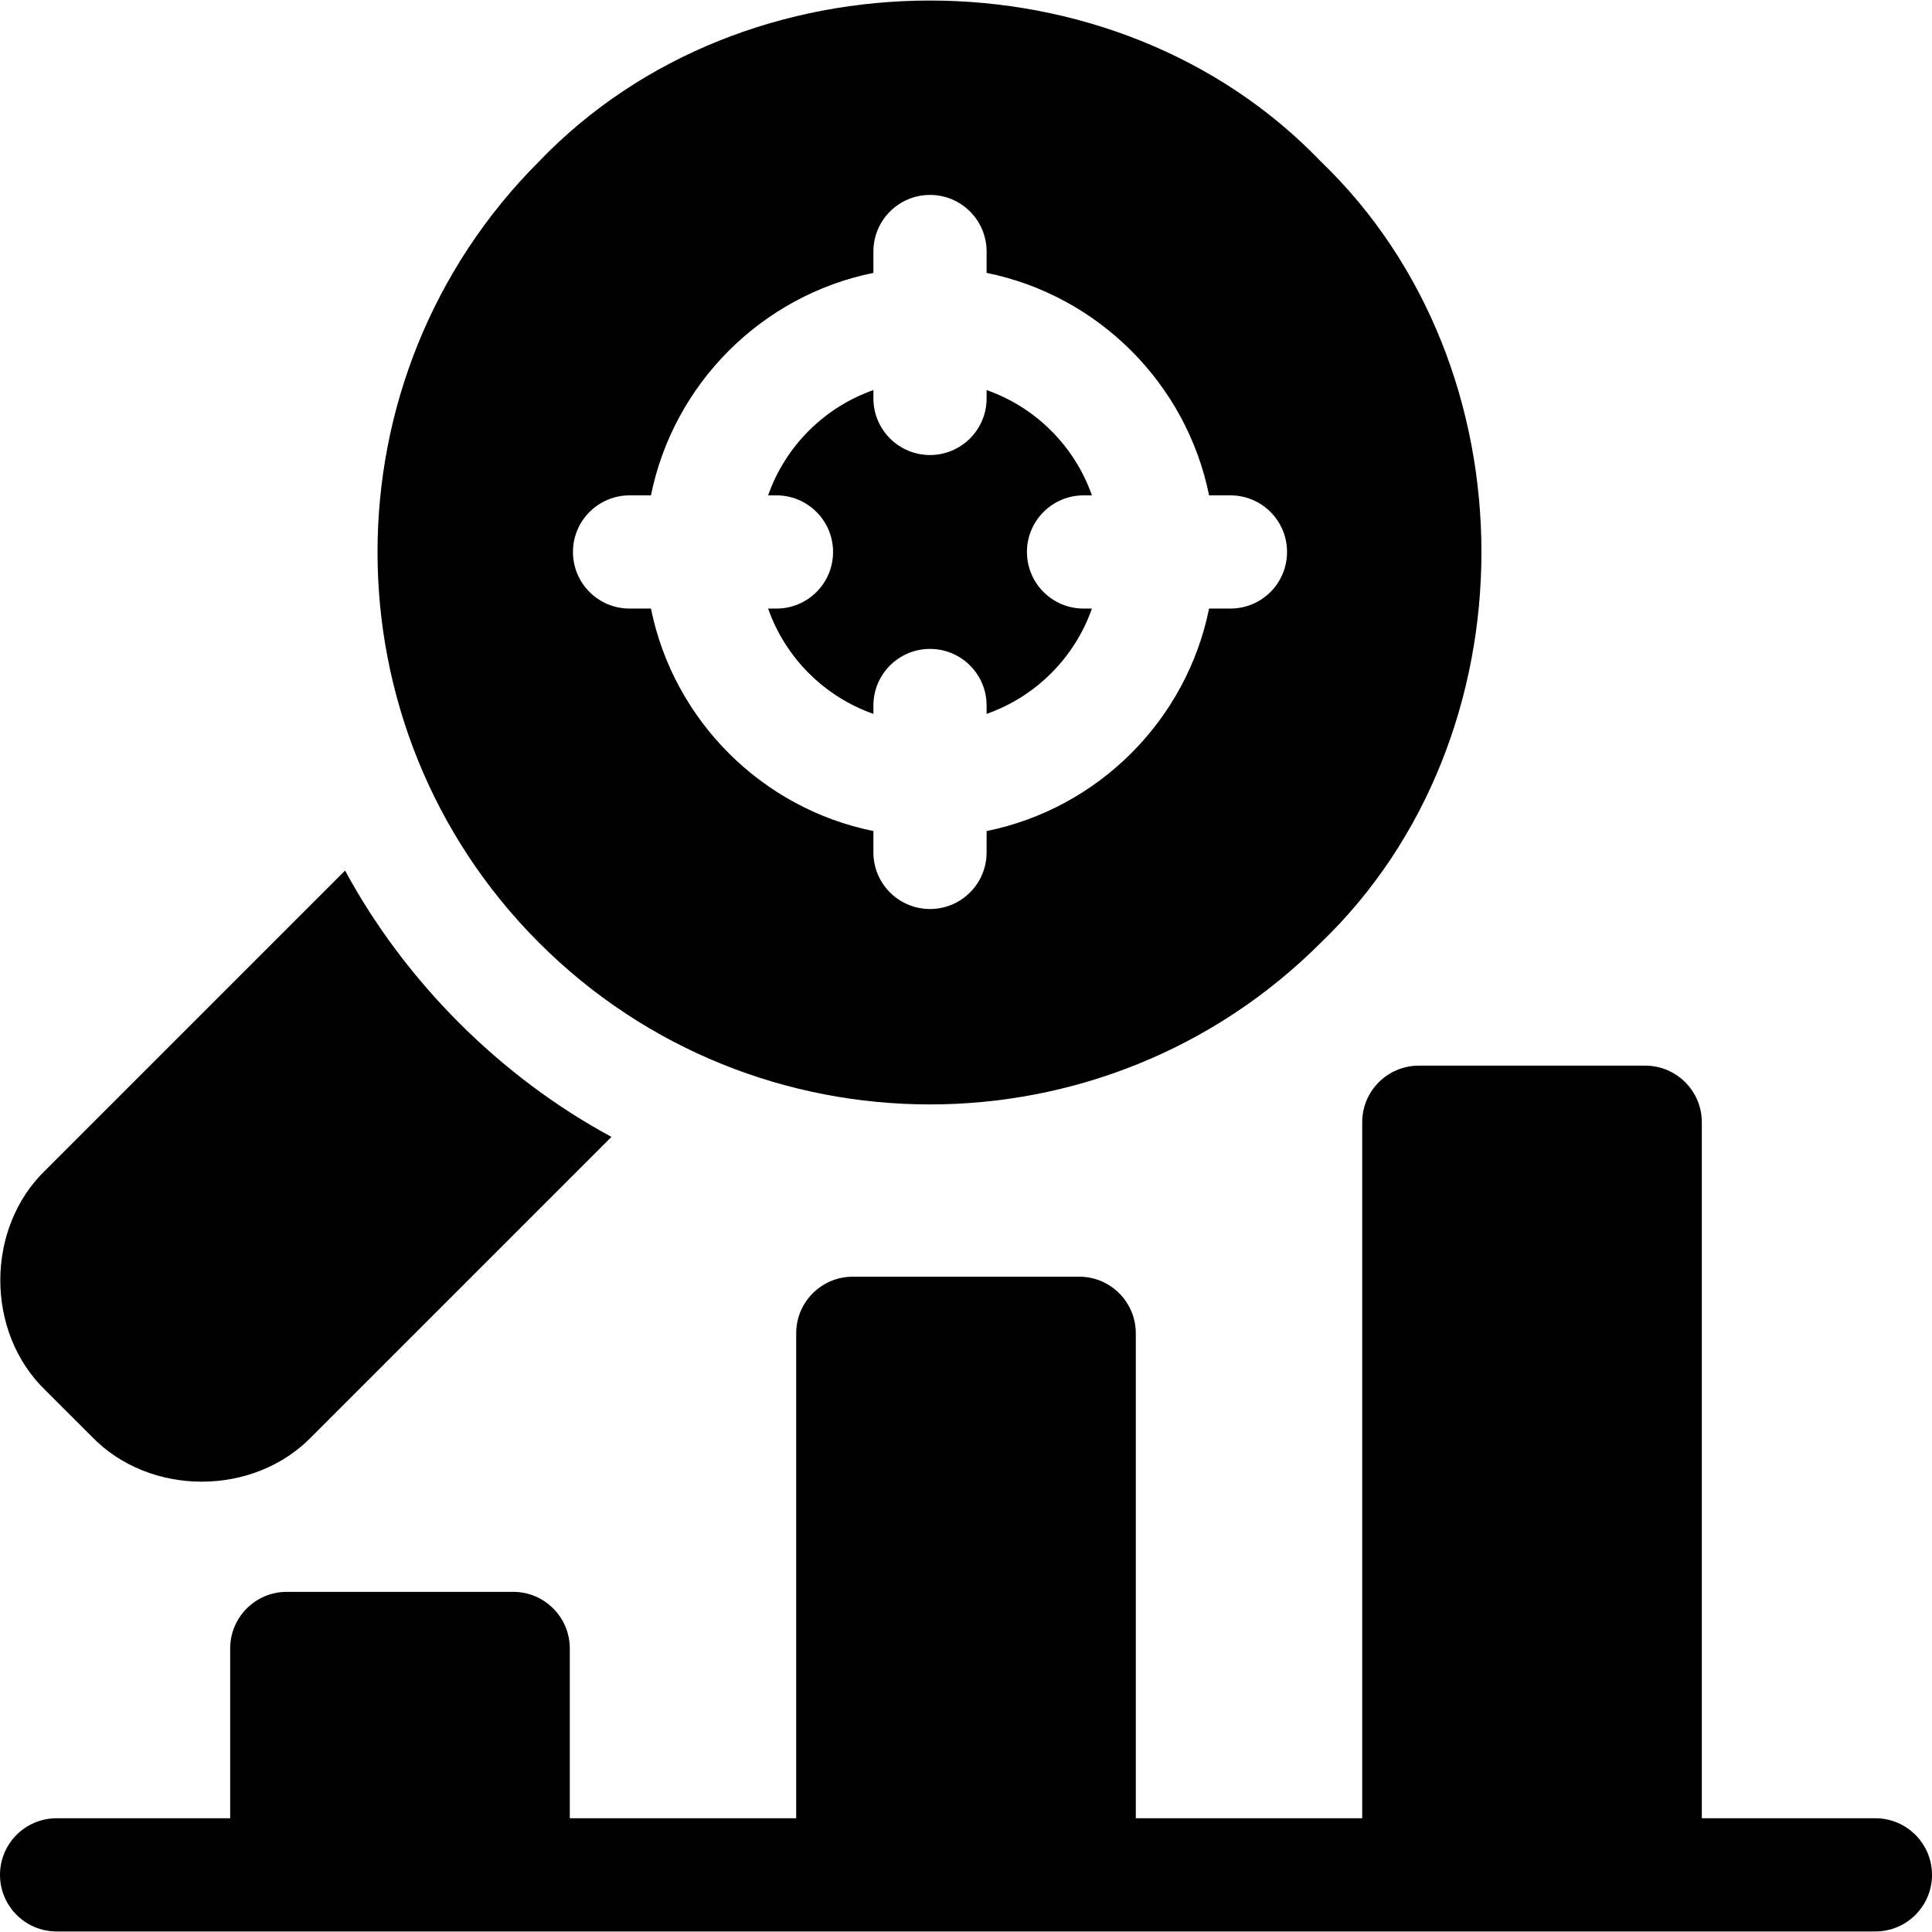<?xml version="1.0" encoding="utf-8"?><svg id="Capa_1" enable-background="new 0 0 512 512" height="512" viewBox="0 0 512 512" width="512" xmlns="http://www.w3.org/2000/svg"><g><g><path d="m162.04 301.287-79.35 79.35c-15.388 16.028-43.064 16.03-58.44 0l-12.15-12.14c-16.024-15.384-16.026-43.063 0-58.44l79.35-79.35c15.921 29.443 41.139 54.674 70.59 70.58z"/></g><path d="m272.15 146.277c0 8.29 6.72 15 15 15h2.22c-4.57 13.02-14.89 23.34-27.91 27.91v-2.22c0-8.28-6.71-15-15-15-8.28 0-15 6.72-15 15v2.22c-13.01-4.57-23.34-14.89-27.9-27.91h2.21c8.29 0 15-6.71 15-15 0-8.28-6.71-15-15-15h-2.21c4.56-13.01 14.89-23.34 27.9-27.9v2.21c0 8.28 6.72 15 15 15 8.29 0 15-6.72 15-15v-2.21c13.02 4.56 23.34 14.89 27.91 27.9h-2.22c-8.28 0-15 6.72-15 15z"/><path d="m349.99 42.757c-54.514-56.817-152.594-56.82-207.11 0-57.11 57.09-57.11 150 0 207.11 57.091 57.094 150.017 57.087 207.11 0 56.807-54.51 56.81-152.603 0-207.11zm-23.91 118.52h-5.66c-5.99 29.6-29.36 52.97-58.96 58.96v5.66c0 8.29-6.71 15-15 15-8.28 0-15-6.71-15-15v-5.66c-29.59-5.99-52.96-29.36-58.95-58.96h-5.67c-8.28 0-15-6.71-15-15 0-8.28 6.72-15 15-15h5.67c5.99-29.6 29.36-52.96 58.95-58.96v-5.66c0-8.28 6.72-15 15-15 8.29 0 15 6.72 15 15v5.66c29.6 6 52.97 29.36 58.96 58.96h5.66c8.29 0 15 6.72 15 15 0 8.29-6.71 15-15 15z"/><path d="m497 481.857h-46v-184.45c0-8.28-6.72-15-15-15h-60c-8.28 0-15 6.72-15 15v184.45h-60v-128.52c0-8.28-6.72-15-15-15h-60c-8.28 0-15 6.72-15 15v128.52h-60v-45c0-8.28-6.72-15-15-15h-60c-8.28 0-15 6.72-15 15v45h-46c-8.28 0-15 6.72-15 15s6.72 15 15 15h482c8.28 0 15-6.72 15-15s-6.72-15-15-15z"/></g></svg>